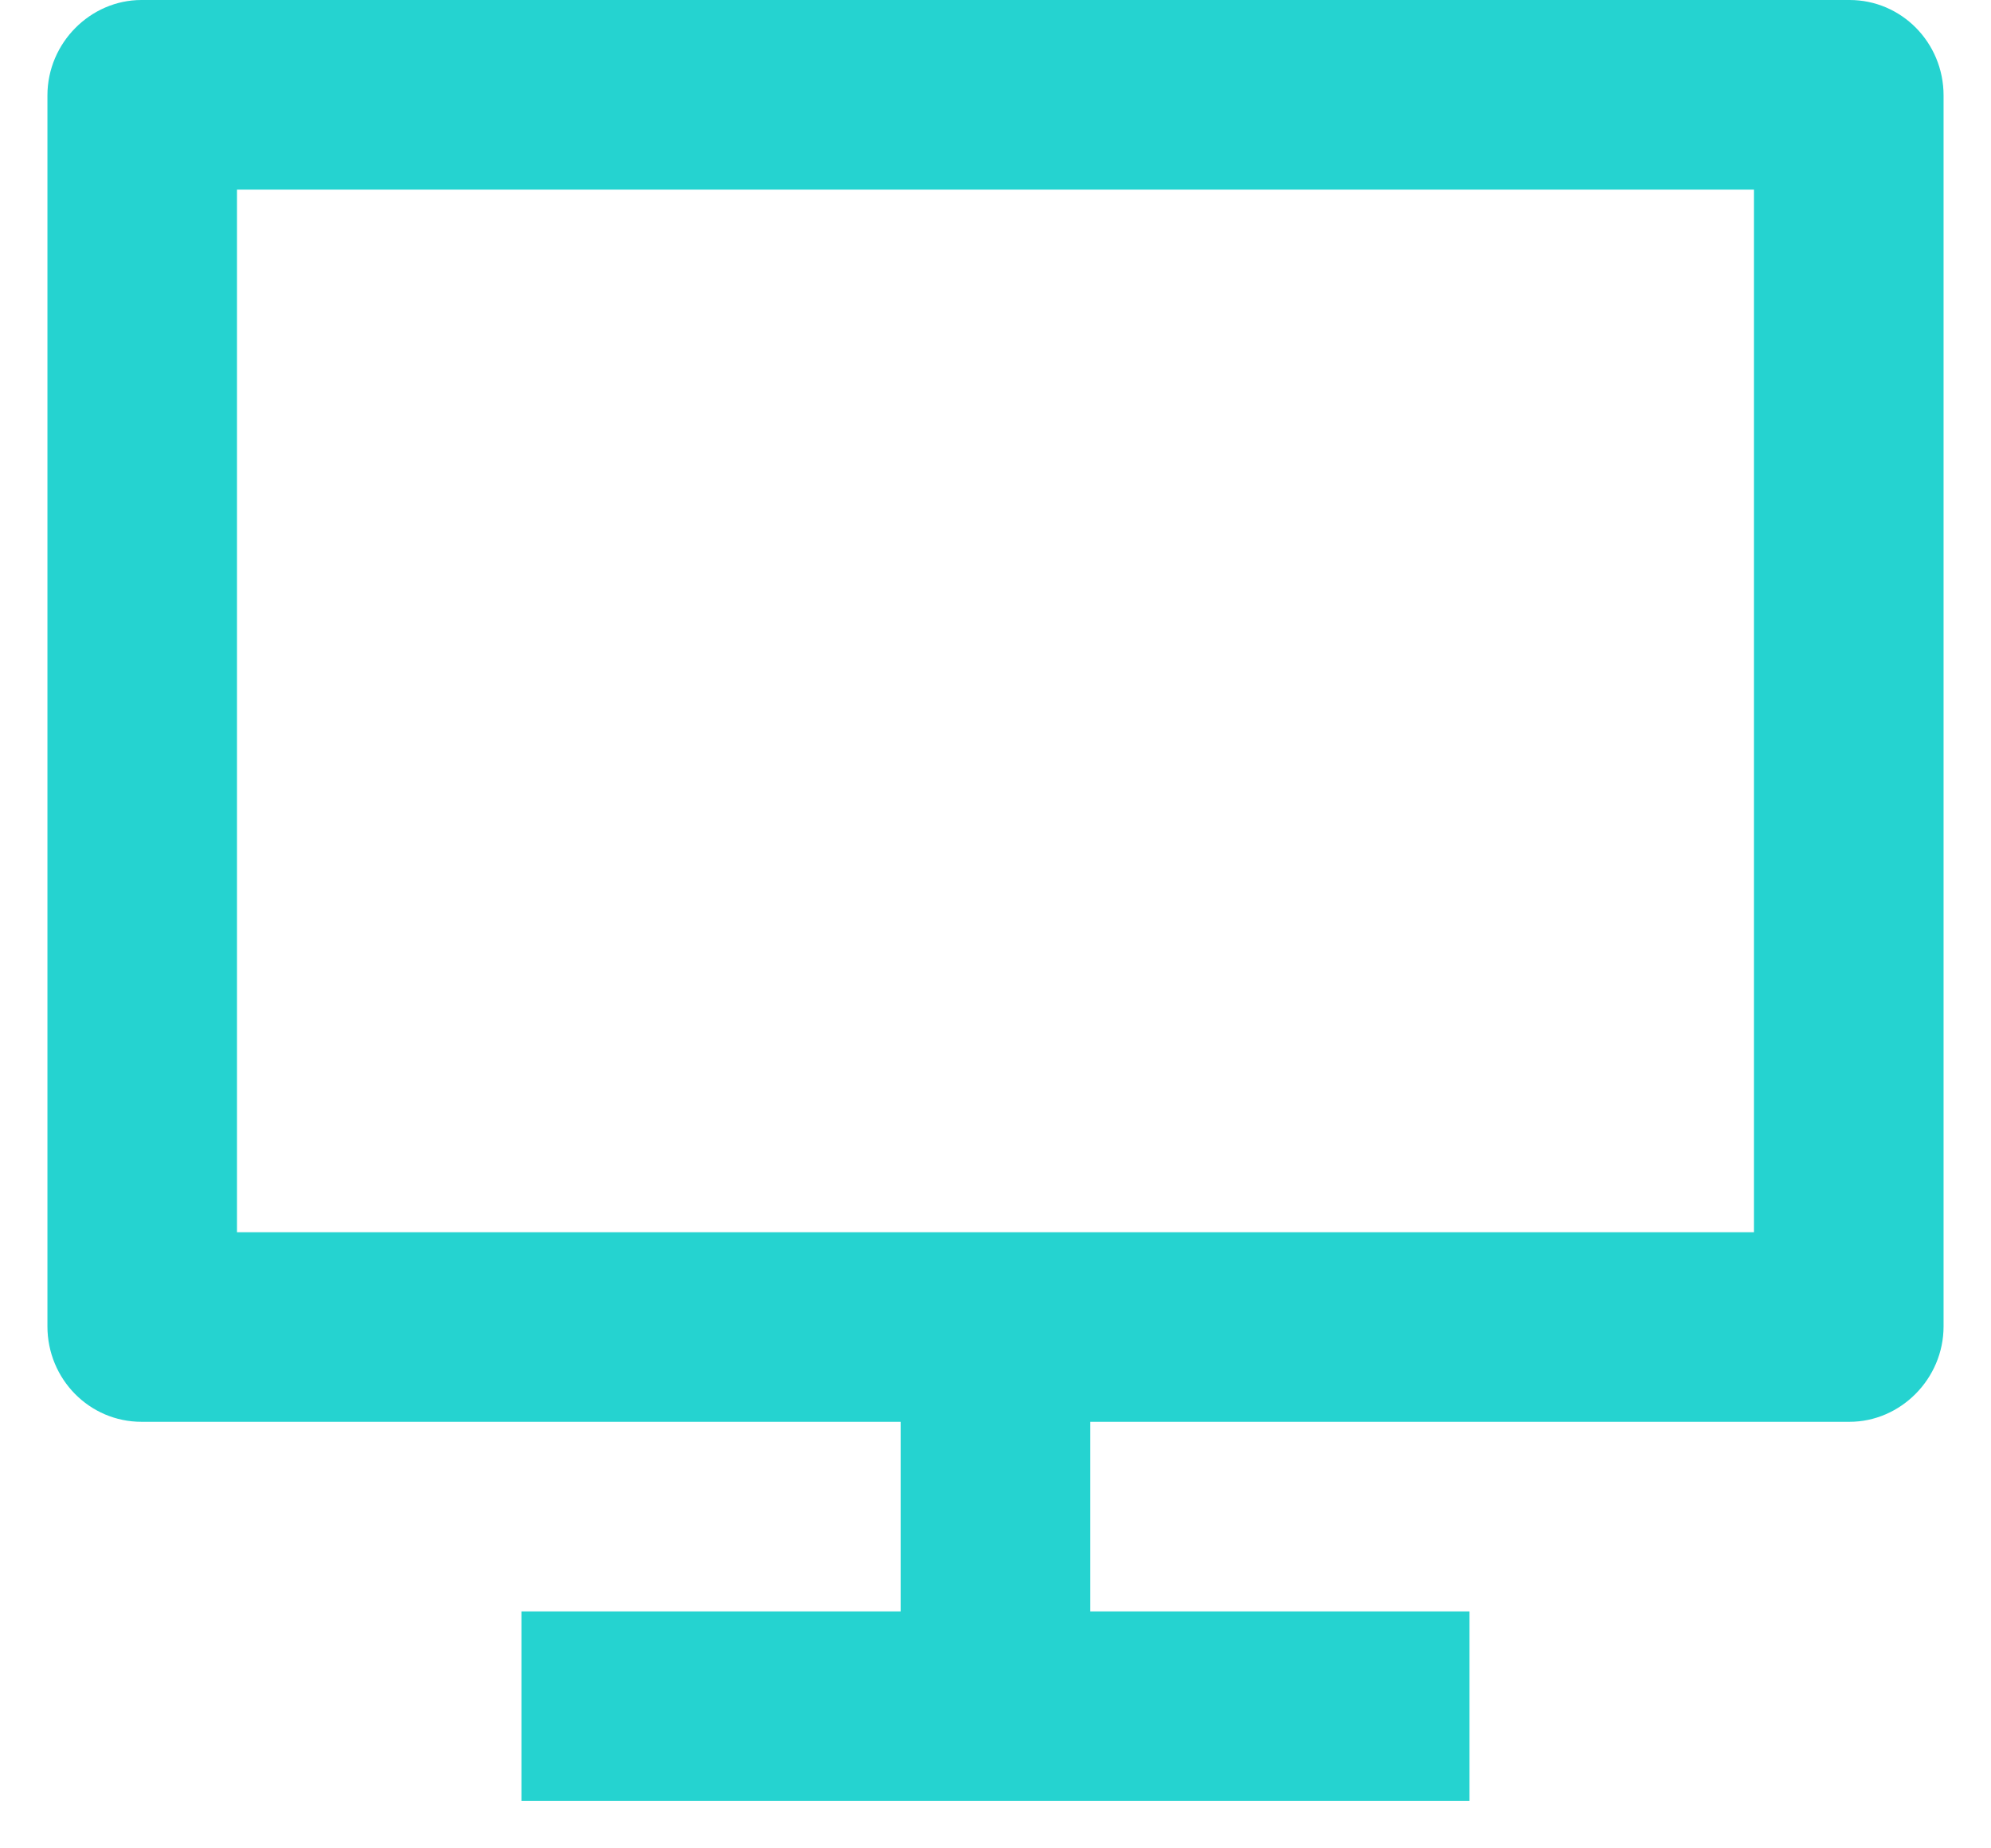 <svg width="28" height="26" viewBox="0 0 28 26" fill="none" xmlns="http://www.w3.org/2000/svg">
<path d="M3.333 17.333H24.666V2.667H3.333V17.333ZM15.333 20V22.667H20.666V25.333H7.333V22.667H12.666V20H1.989C1.259 20 0.667 19.401 0.667 18.657V1.343C0.667 0.601 1.274 0 1.989 0H26.011C26.741 0 27.333 0.599 27.333 1.343V18.657C27.333 19.398 26.726 20 26.011 20H15.333Z" fill="#25D3D0"/>
</svg>
